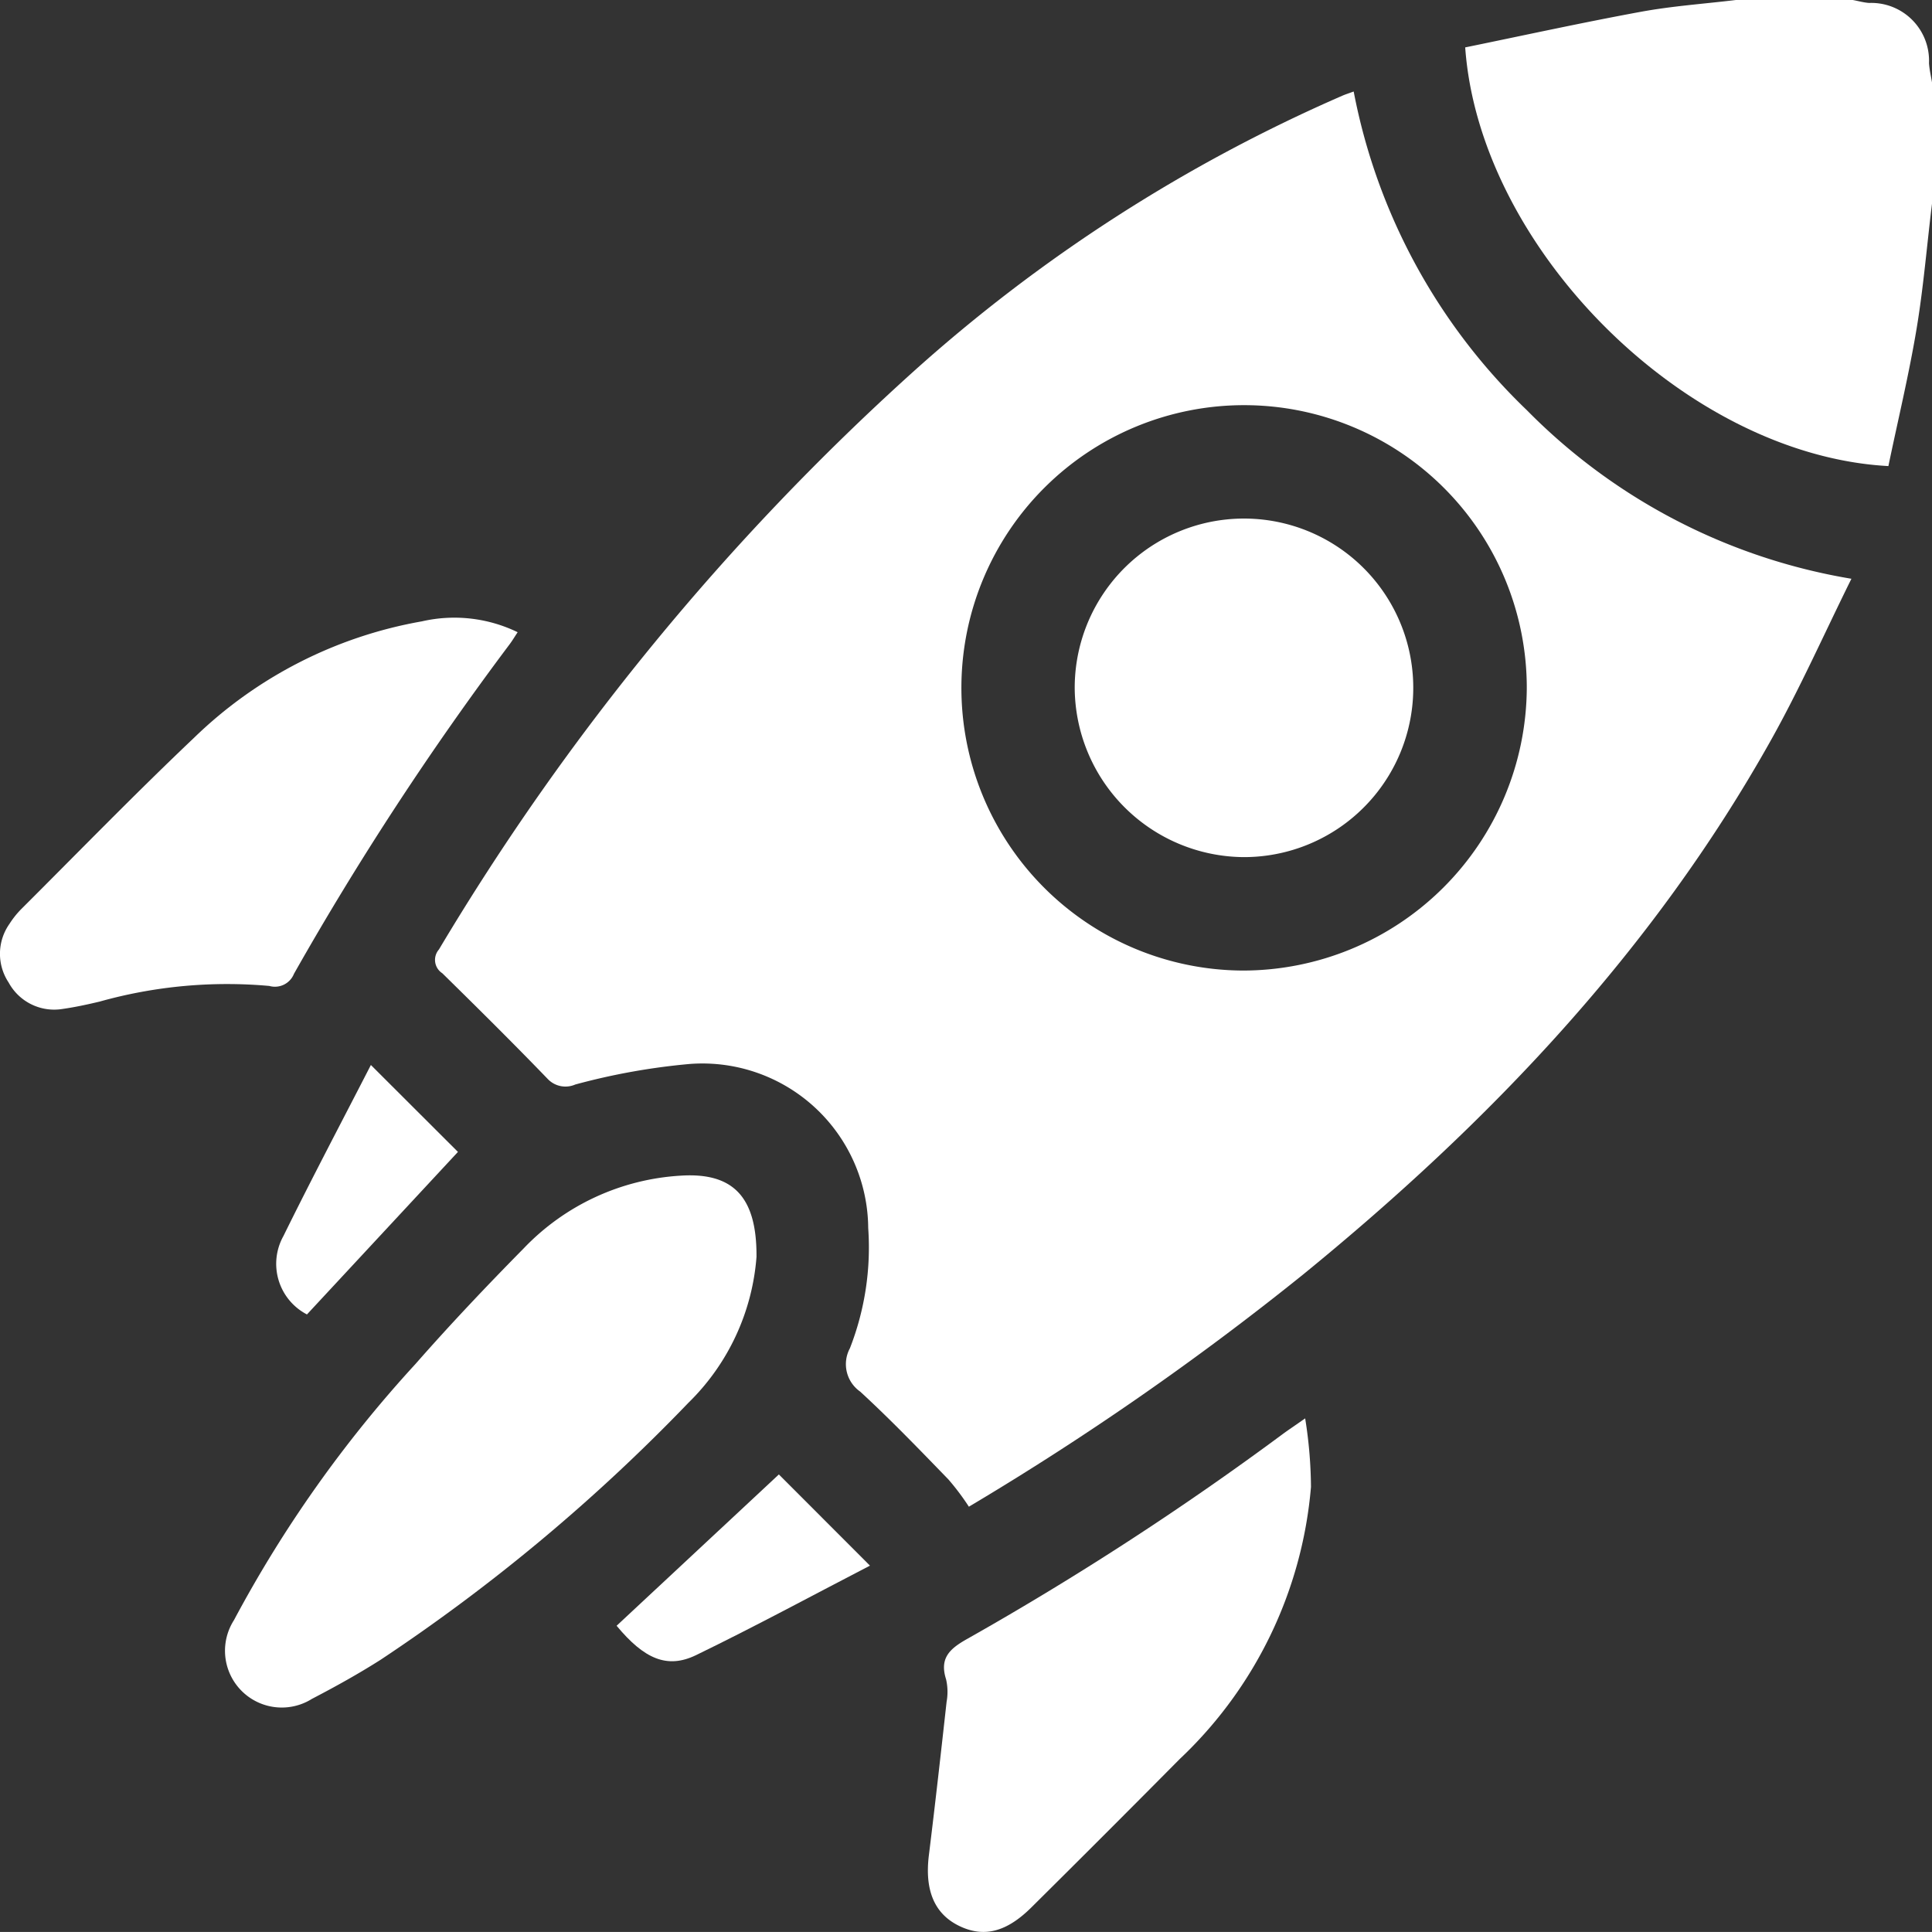 <svg xmlns="http://www.w3.org/2000/svg" xmlns:xlink="http://www.w3.org/1999/xlink" width="75.327" height="75.324" viewBox="0 0 75.327 75.324"><rect x="0" y="0" width="75.327" height="75.324" fill="#333333" stroke="none"/><defs><clipPath id="clip-path"><rect id="Rectangle_58" data-name="Rectangle 58" width="75.327" height="75.324" fill="#fff"></rect></clipPath></defs><g id="Group_84" data-name="Group 84" clip-path="url(#clip-path)"><path id="Path_1013" data-name="Path 1013" d="M405.717,7.945c-.2,1.624-.332,3.257-.6,4.868-.3,1.8-.732,3.585-1.1,5.359-7.9-.427-15.941-8.485-16.5-16.324,2.267-.464,4.552-.966,6.852-1.389,1.221-.224,2.466-.31,3.7-.459h4.561c.212.039.423.1.637.115A2.253,2.253,0,0,1,405.6,2.464c.017.259.08.515.121.773Z" transform="translate(-330.39)" fill="#fff"></path><path id="Path_1014" data-name="Path 1014" d="M170.29,43.161c-1.068,2.156-2.01,4.281-3.141,6.3C162.542,57.691,156.161,64.382,148.9,70.3a112.463,112.463,0,0,1-13.022,9.046,9.65,9.65,0,0,0-.8-1.065c-1.126-1.161-2.25-2.329-3.439-3.423a1.306,1.306,0,0,1-.4-1.689,10.8,10.8,0,0,0,.714-4.684,6.466,6.466,0,0,0-6.969-6.4,25.72,25.72,0,0,0-4.452.8.955.955,0,0,1-1.086-.228c-1.344-1.393-2.721-2.756-4.1-4.111a.618.618,0,0,1-.13-.926,97.668,97.668,0,0,1,18.441-22.48,62.07,62.07,0,0,1,16.792-10.812c.112-.048.229-.085.432-.159a23.272,23.272,0,0,0,6.754,12.427,23.089,23.089,0,0,0,12.655,6.571m-12.66,4.275a11.022,11.022,0,1,0-11.067,11,11.076,11.076,0,0,0,11.067-11" transform="translate(-98.102 -20.601)" fill="#fff"></path><path id="Path_1015" data-name="Path 1015" d="M80.375,314.027a8.9,8.9,0,0,1-2.661,5.716,71.255,71.255,0,0,1-11.993,10.013c-.866.551-1.767,1.051-2.678,1.525A2.214,2.214,0,0,1,60,328.213a48.453,48.453,0,0,1,7.075-9.985c1.357-1.546,2.775-3.042,4.219-4.507a9.211,9.211,0,0,1,6.122-2.838c2.023-.13,2.969.8,2.957,3.144" transform="translate(-50.878 -265.045)" fill="#fff"></path><path id="Path_1016" data-name="Path 1016" d="M20.183,164.074c-.107.161-.205.327-.321.481a119.128,119.128,0,0,0-8.4,12.837.8.8,0,0,1-.962.474,18.407,18.407,0,0,0-6.615.61c-.475.113-.955.217-1.438.286a2.02,2.02,0,0,1-2.11-1.029,2.024,2.024,0,0,1,.032-2.287,3.458,3.458,0,0,1,.456-.573c2.238-2.232,4.44-4.5,6.734-6.676a16.969,16.969,0,0,1,8.891-4.546,5.652,5.652,0,0,1,3.732.423" transform="translate(0 -139.425)" fill="#fff"></path><path id="Path_1017" data-name="Path 1017" d="M260.132,375.183a17.525,17.525,0,0,1,.226,2.667,16.485,16.485,0,0,1-5.119,10.611q-2.873,2.9-5.772,5.774c-.978.975-1.865,1.2-2.829.73s-1.346-1.389-1.178-2.752c.246-1.992.47-3.987.691-5.983a2.192,2.192,0,0,0-.02-.877c-.266-.831.145-1.194.821-1.575a118.706,118.706,0,0,0,12.321-8c.213-.157.434-.3.858-.6" transform="translate(-209.244 -319.877)" fill="#fff"></path><path id="Path_1018" data-name="Path 1018" d="M169.41,389.977l3.552,3.556c-2.233,1.156-4.48,2.373-6.778,3.488-1.131.549-2.029.147-3.1-1.144l6.327-5.9" transform="translate(-139.043 -332.49)" fill="#fff"></path><path id="Path_1019" data-name="Path 1019" d="M76.75,281.7l3.395,3.389-5.887,6.337a2.224,2.224,0,0,1-.918-3.056c1.1-2.235,2.263-4.436,3.41-6.669" transform="translate(-62.29 -240.177)" fill="#fff"></path><path id="Path_1020" data-name="Path 1020" d="M284.249,143.666a6.6,6.6,0,1,1,6.586,6.59,6.635,6.635,0,0,1-6.586-6.59" transform="translate(-242.347 -116.838)" fill="#fff"></path></g></svg>